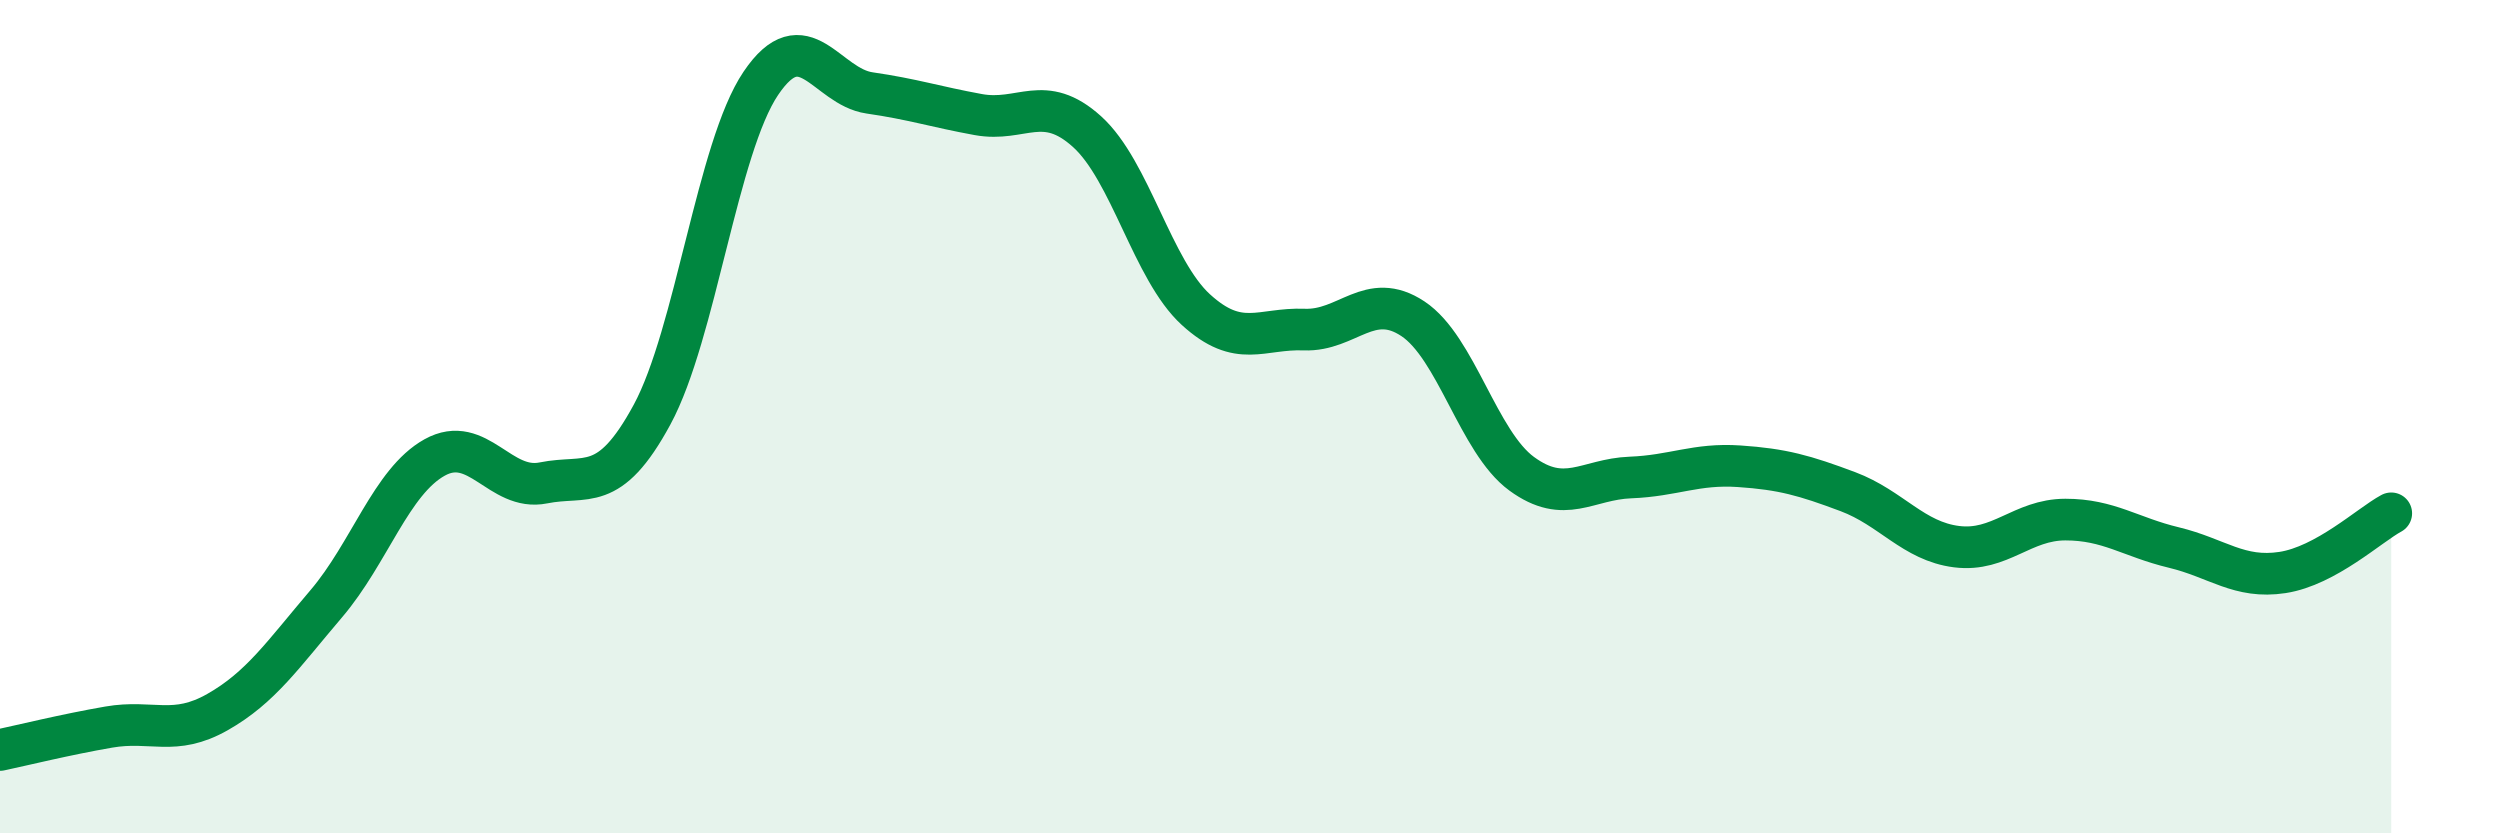 
    <svg width="60" height="20" viewBox="0 0 60 20" xmlns="http://www.w3.org/2000/svg">
      <path
        d="M 0,18 C 0.52,17.89 1.57,17.63 2.61,17.45 C 3.65,17.27 4.18,17.68 5.22,17.09 C 6.26,16.5 6.79,15.71 7.83,14.49 C 8.87,13.27 9.39,11.56 10.43,10.98 C 11.47,10.4 12,11.8 13.04,11.59 C 14.08,11.38 14.61,11.87 15.65,9.95 C 16.69,8.03 17.22,3.54 18.26,2 C 19.3,0.46 19.83,2.08 20.87,2.23 C 21.91,2.38 22.44,2.56 23.48,2.75 C 24.52,2.94 25.05,2.22 26.09,3.16 C 27.13,4.1 27.66,6.48 28.7,7.43 C 29.74,8.38 30.26,7.87 31.3,7.91 C 32.34,7.95 32.87,6.96 33.91,7.65 C 34.95,8.34 35.48,10.61 36.52,11.37 C 37.56,12.13 38.09,11.5 39.13,11.46 C 40.17,11.42 40.7,11.12 41.74,11.19 C 42.78,11.26 43.31,11.41 44.35,11.8 C 45.39,12.19 45.92,12.99 46.96,13.12 C 48,13.25 48.53,12.47 49.57,12.47 C 50.61,12.47 51.13,12.89 52.17,13.14 C 53.21,13.39 53.74,13.9 54.78,13.74 C 55.82,13.58 56.87,12.6 57.39,12.32L57.39 20L0 20Z"
        fill="#008740"
        opacity="0.1"
        stroke-linecap="round"
        stroke-linejoin="round"
      />
      <path
        d="M 0,18 C 0.52,17.89 1.57,17.63 2.61,17.45 C 3.65,17.27 4.18,17.68 5.22,17.09 C 6.26,16.5 6.79,15.71 7.83,14.49 C 8.87,13.27 9.39,11.56 10.43,10.98 C 11.47,10.4 12,11.8 13.04,11.59 C 14.08,11.38 14.61,11.87 15.65,9.95 C 16.69,8.03 17.22,3.54 18.26,2 C 19.3,0.46 19.83,2.08 20.87,2.23 C 21.91,2.38 22.44,2.56 23.48,2.75 C 24.52,2.94 25.05,2.22 26.09,3.16 C 27.13,4.1 27.66,6.48 28.7,7.43 C 29.74,8.38 30.26,7.87 31.3,7.91 C 32.34,7.95 32.87,6.96 33.91,7.65 C 34.95,8.34 35.48,10.61 36.52,11.37 C 37.56,12.13 38.09,11.5 39.13,11.46 C 40.17,11.42 40.7,11.12 41.74,11.19 C 42.78,11.26 43.31,11.41 44.35,11.8 C 45.39,12.19 45.92,12.99 46.96,13.12 C 48,13.25 48.53,12.47 49.57,12.47 C 50.61,12.47 51.13,12.89 52.17,13.14 C 53.21,13.39 53.74,13.9 54.78,13.74 C 55.82,13.58 56.87,12.6 57.39,12.32"
        stroke="#008740"
        stroke-width="1"
        fill="none"
        stroke-linecap="round"
        stroke-linejoin="round"
      />
    </svg>
  